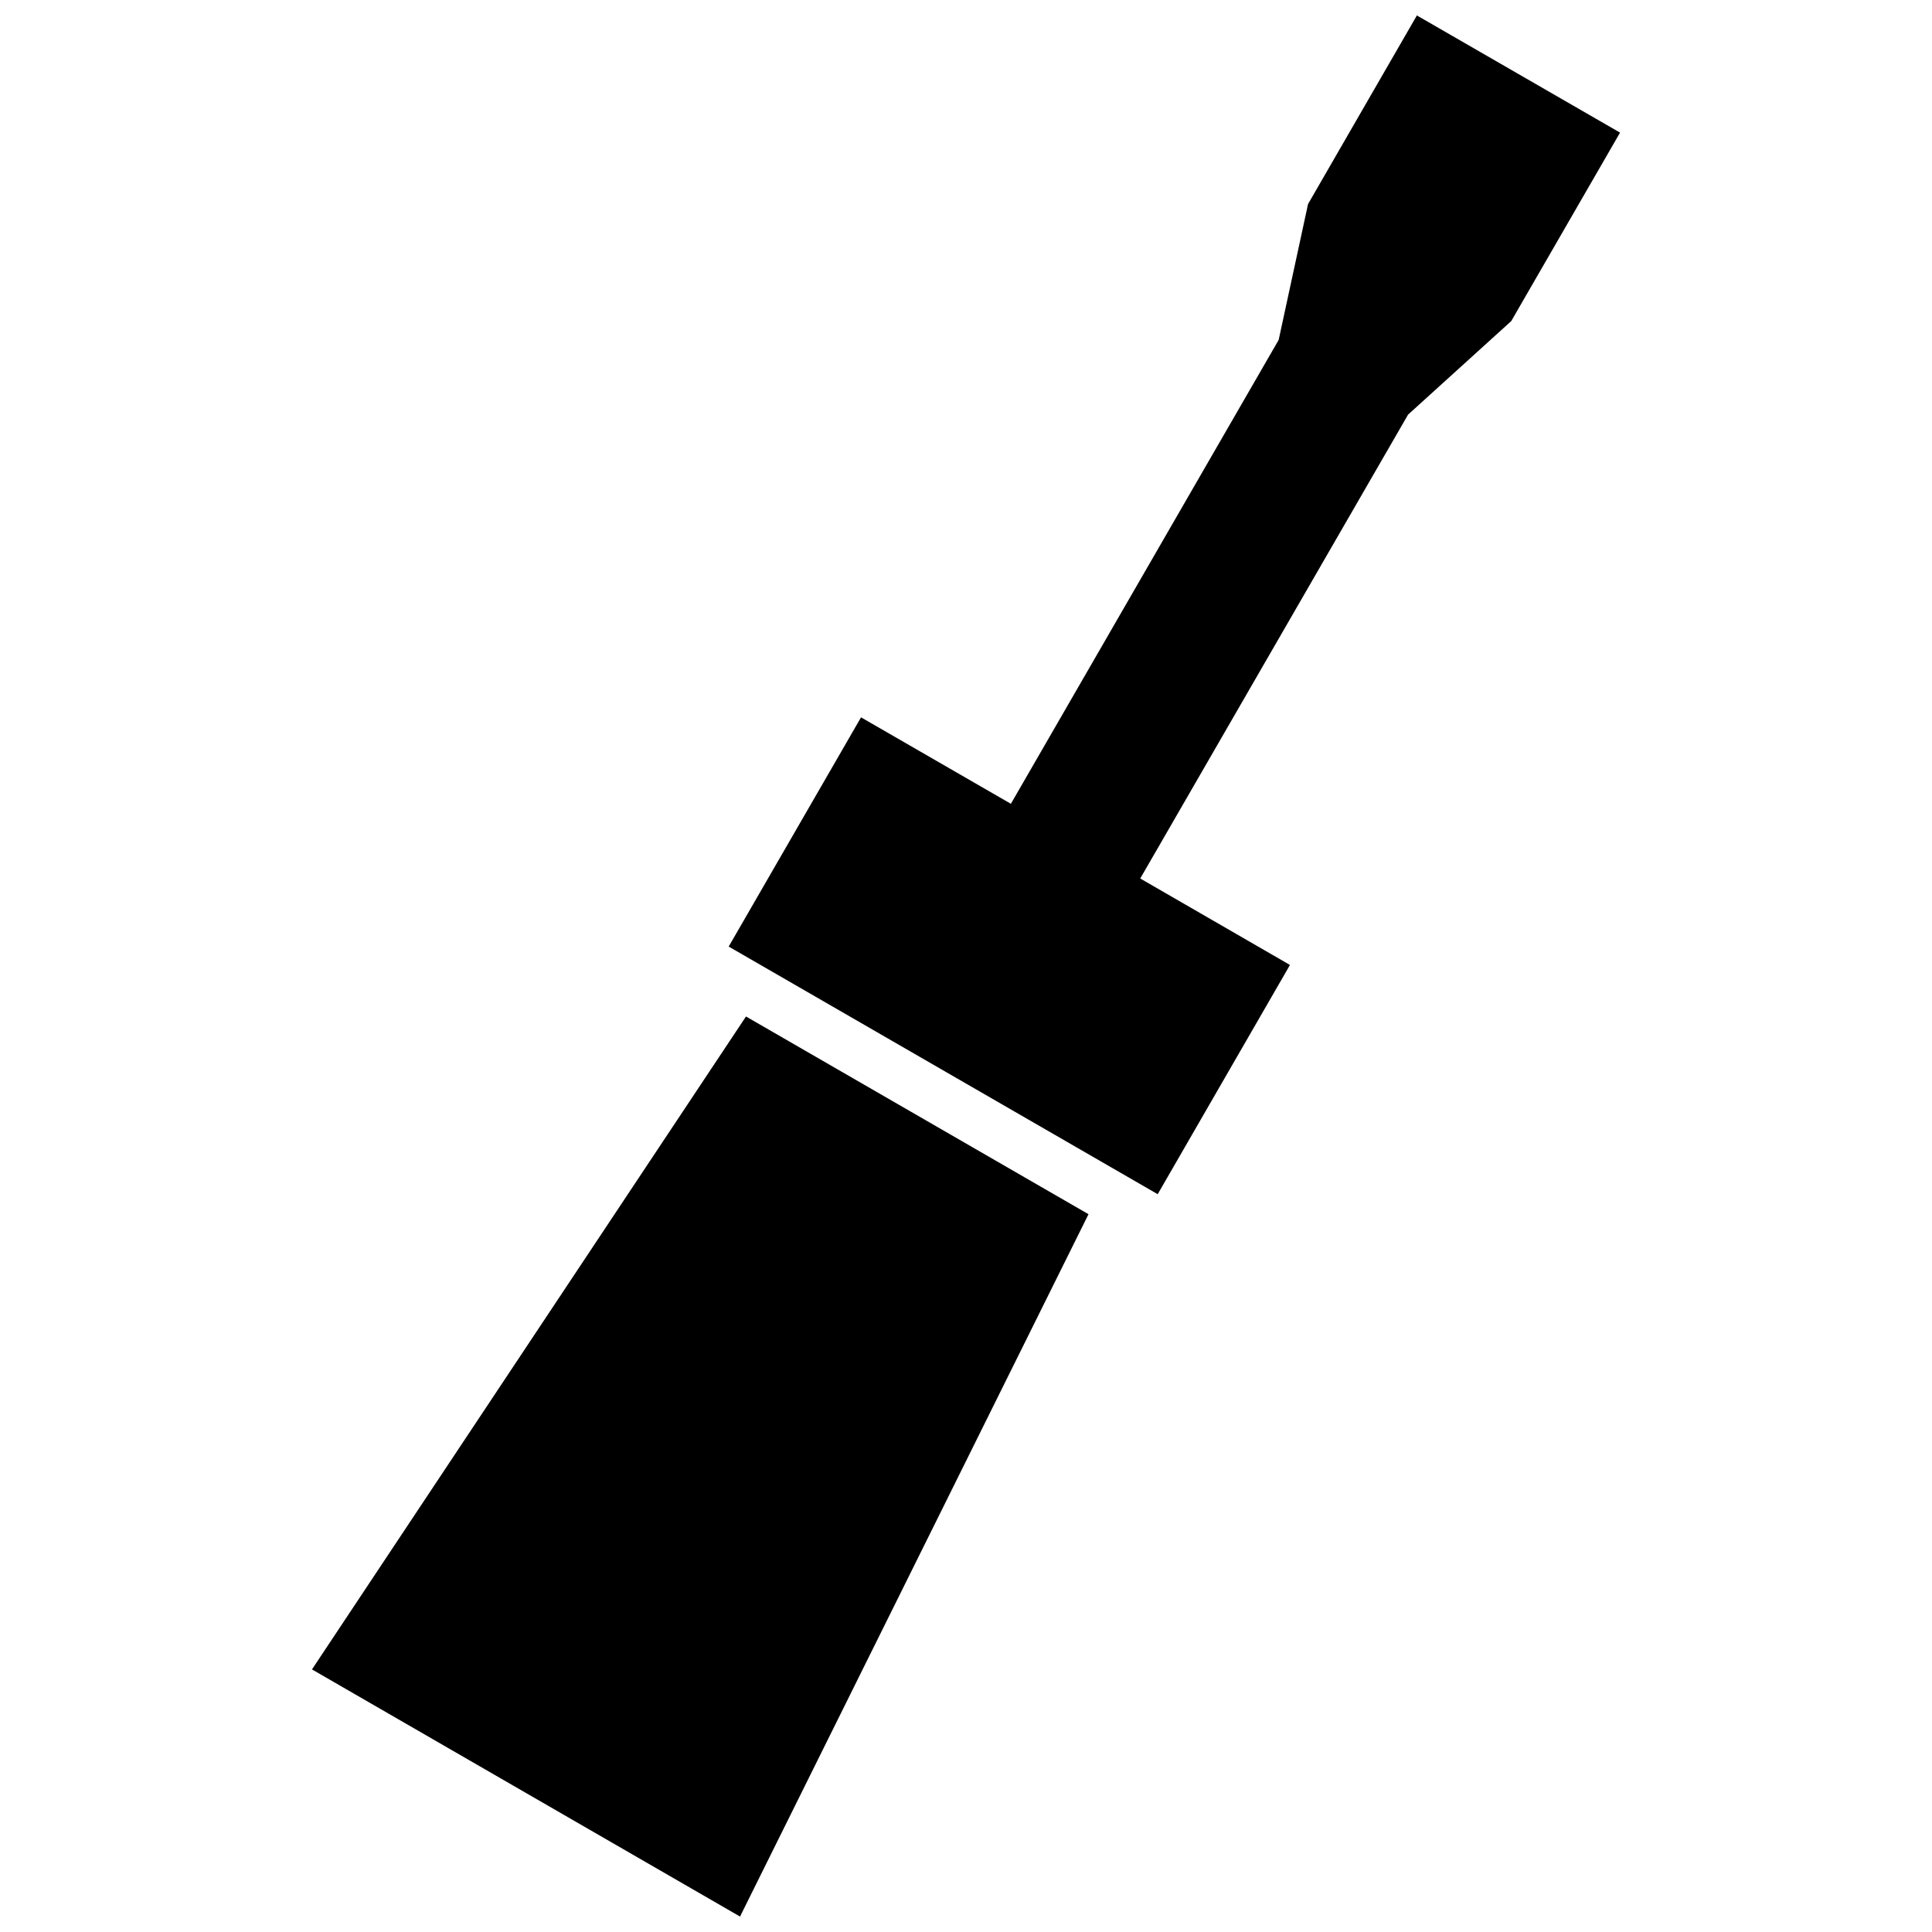 <?xml version="1.0" encoding="UTF-8"?>
<!-- Uploaded to: ICON Repo, www.iconrepo.com, Generator: ICON Repo Mixer Tools -->
<svg width="800px" height="800px" version="1.1" viewBox="144 144 512 512" xmlns="http://www.w3.org/2000/svg">
 <defs>
  <clipPath id="a">
   <path d="m226 148.09h348v503.81h-348z"/>
  </clipPath>
 </defs>
 <g clip-path="url(#a)">
  <path d="m337.11 394.85 113.69 65.625 35.055-60.75-39.68-22.914 70.977-122.93 27.348-24.797 28.828-49.938-53.84-31.051-28.84 49.977-7.789 36.012-70.965 122.93-39.711-22.91zm4.586 18.531-115.02 173.03 113.44 65.496 92.348-186.13z" fill-rule="evenodd"/>
 </g>
</svg>